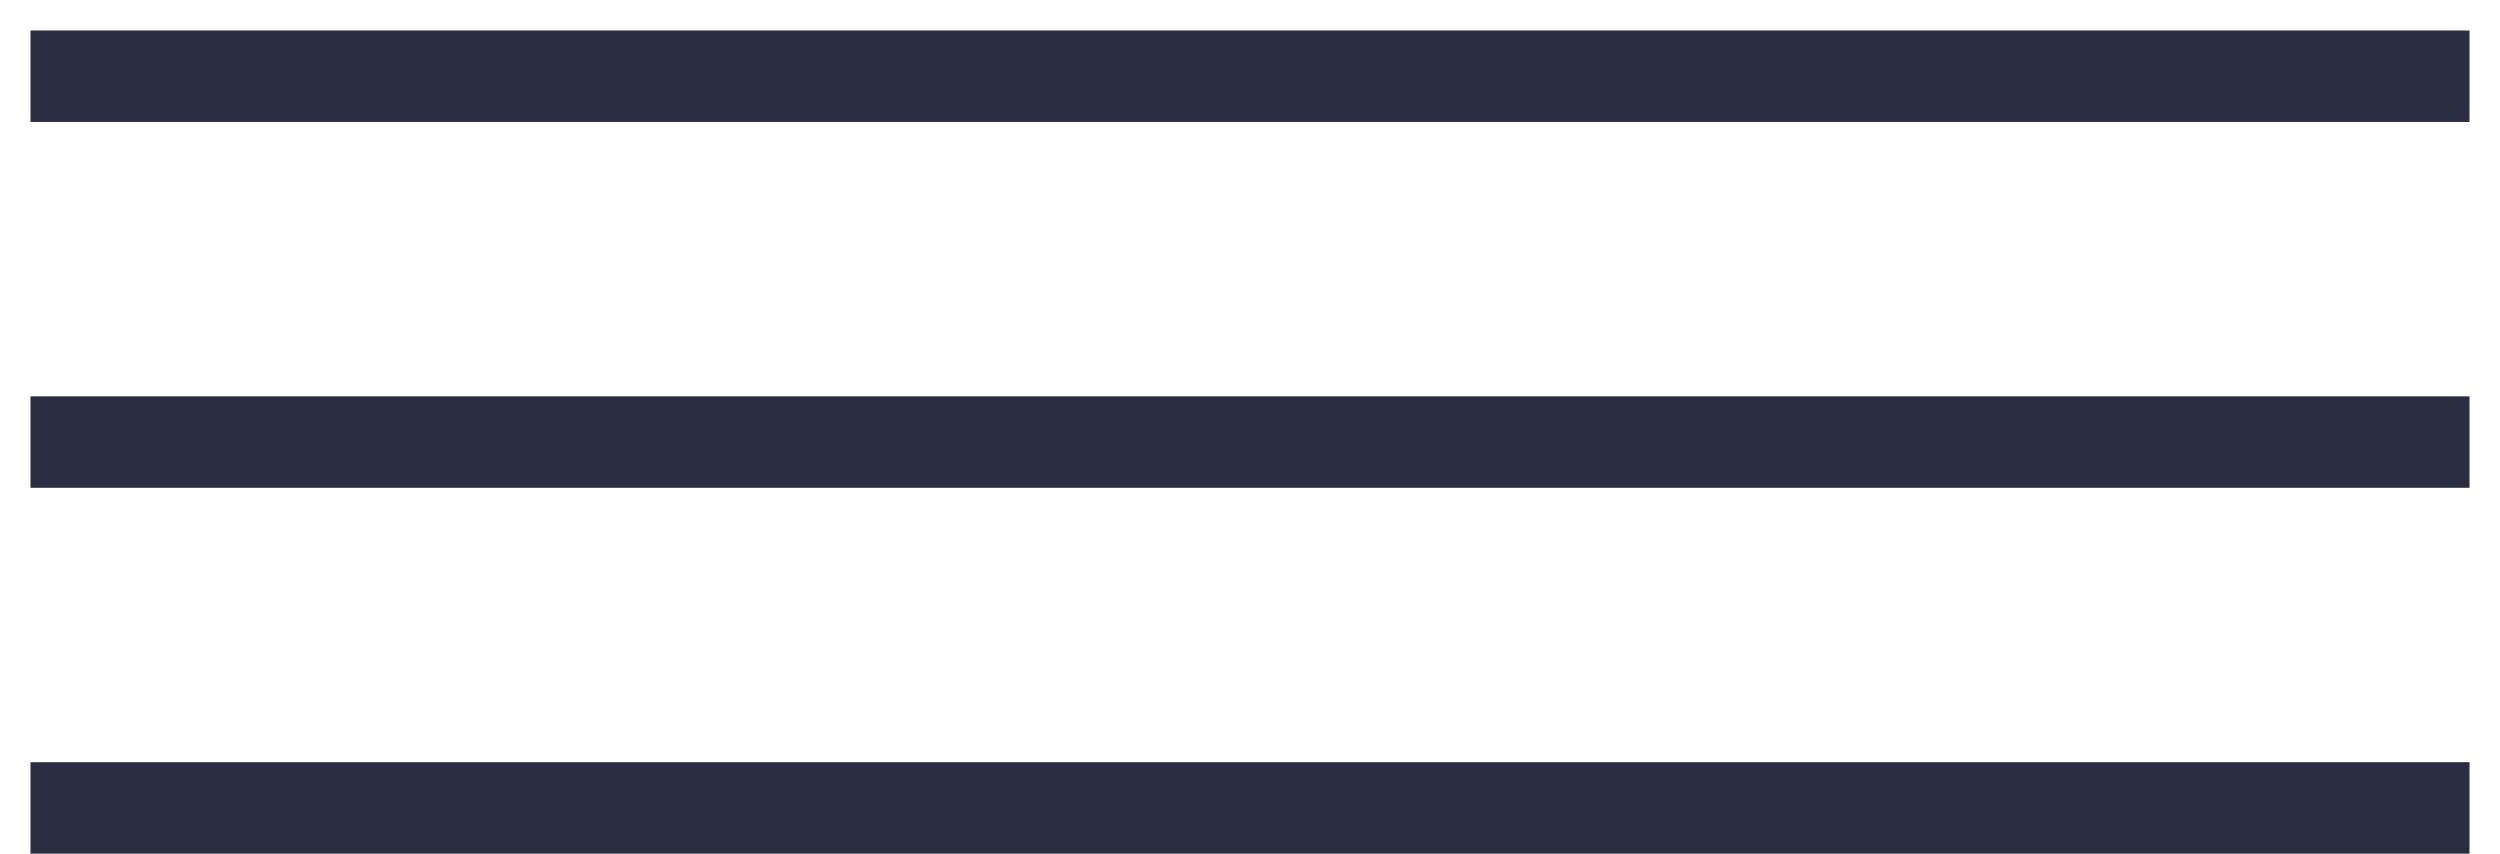 <svg width="41" height="14" viewBox="0 0 41 14" fill="none" xmlns="http://www.w3.org/2000/svg">
<line x1="0.5" y1="1.25" x2="40.5" y2="1.25" stroke="#2B2D42" stroke-width="1.5"/>
<line x1="0.5" y1="13.25" x2="40.5" y2="13.25" stroke="#2B2D42" stroke-width="1.5"/>
<line x1="0.5" y1="7.25" x2="40.5" y2="7.25" stroke="#2B2D42" stroke-width="1.5"/>
</svg>
